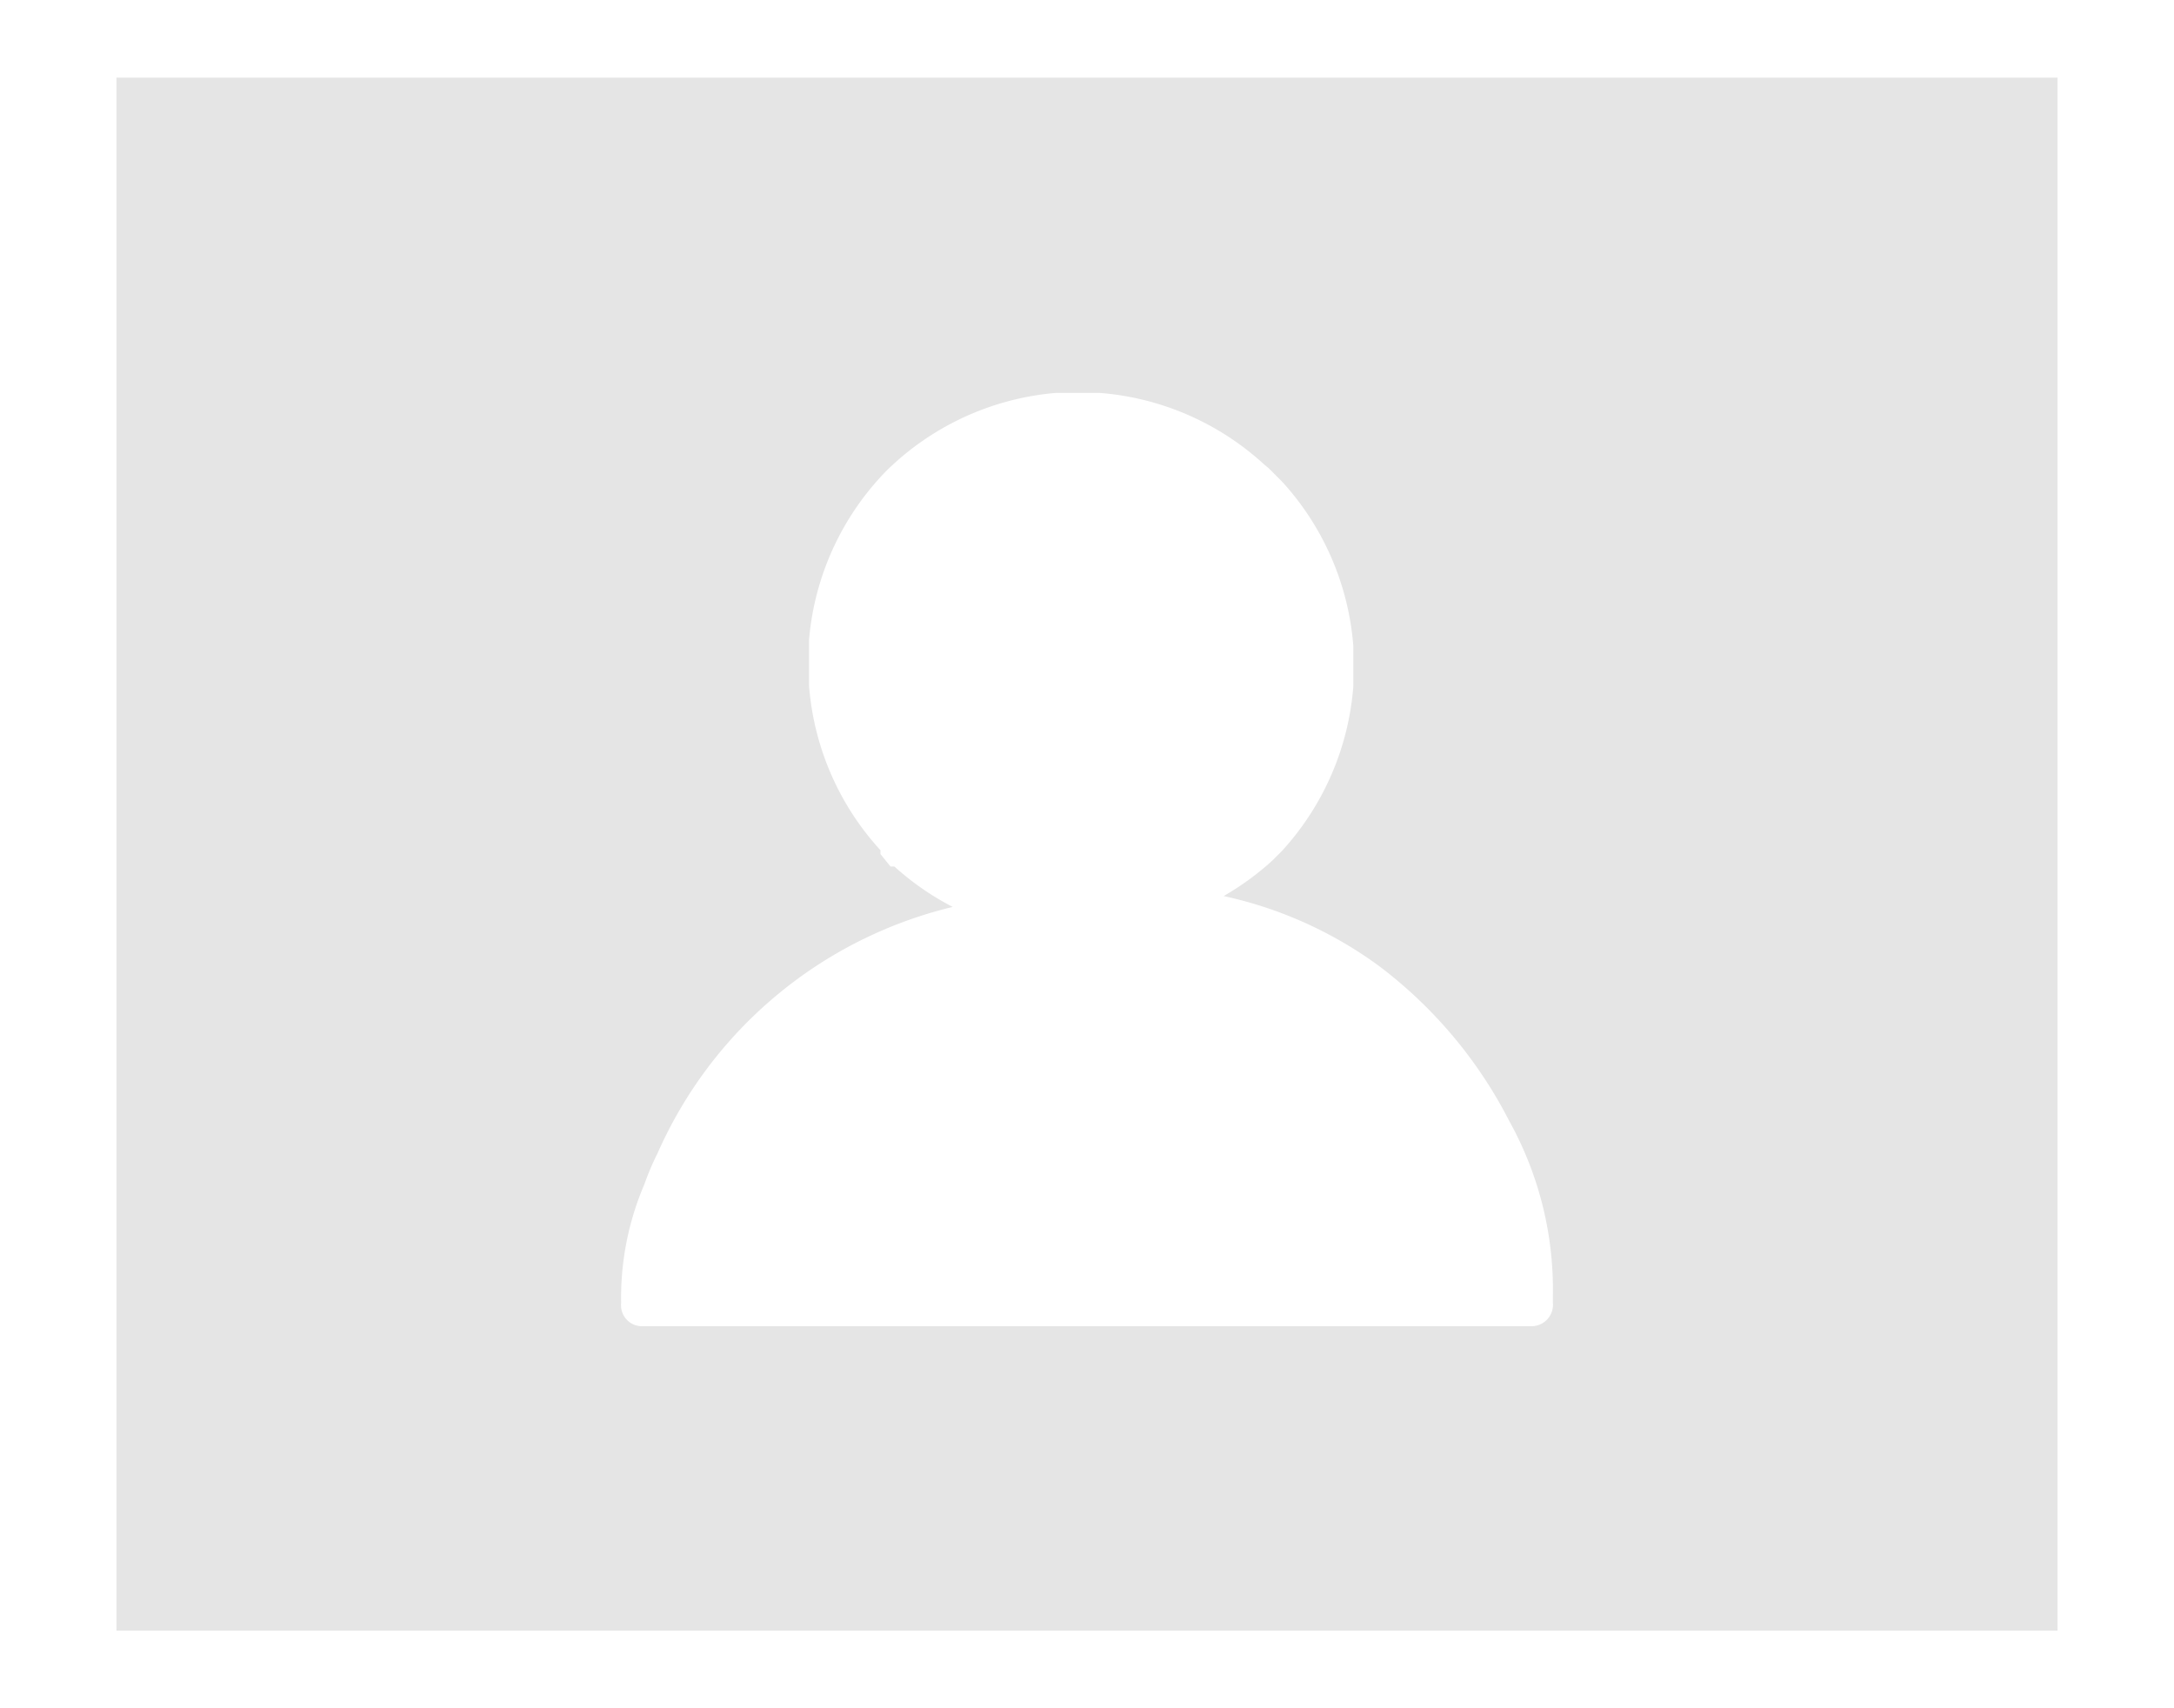 <svg id="图层_1" data-name="图层 1" xmlns="http://www.w3.org/2000/svg" viewBox="0 0 28 22"><defs><style>.cls-1{fill:#e5e5e5;}</style></defs><title>VR加密视频方案页面</title><path class="cls-1" d="M1.5,1V21h25V1ZM19.92,17a.28.28,0,0,1-.2.08H8.27A.27.27,0,0,1,8,16.78a3.71,3.71,0,0,1,.3-1.53q.07-.2.17-.4a5.58,5.58,0,0,1,3.8-3.17,3.56,3.56,0,0,1-.75-.52h0l-.05,0L11.34,11l0-.05h0a3.54,3.54,0,0,1-.92-2.12h0V8.7s0,0,0-.07v0s0-.06,0-.09,0-.06,0-.09V8.24h0a3.54,3.54,0,0,1,1-2.18l0,0,0,0,0,0,0,0a3.54,3.54,0,0,1,2.18-1h.56a3.54,3.54,0,0,1,2.12.92h0l.06.05.12.12.05.05h0a3.54,3.54,0,0,1,.92,2.12h0v.09s0,0,0,.07v0s0,.06,0,.09,0,.06,0,.09v.18h0a3.54,3.54,0,0,1-.92,2.12l0,0,0,0-.12.12,0,0h0a3.57,3.57,0,0,1-.63.46,5.27,5.27,0,0,1,2,.9l0,0a5.82,5.82,0,0,1,1.68,2A4.47,4.47,0,0,1,20,16.7s0,0,0,.07A.28.28,0,0,1,19.92,17Z"/></svg>